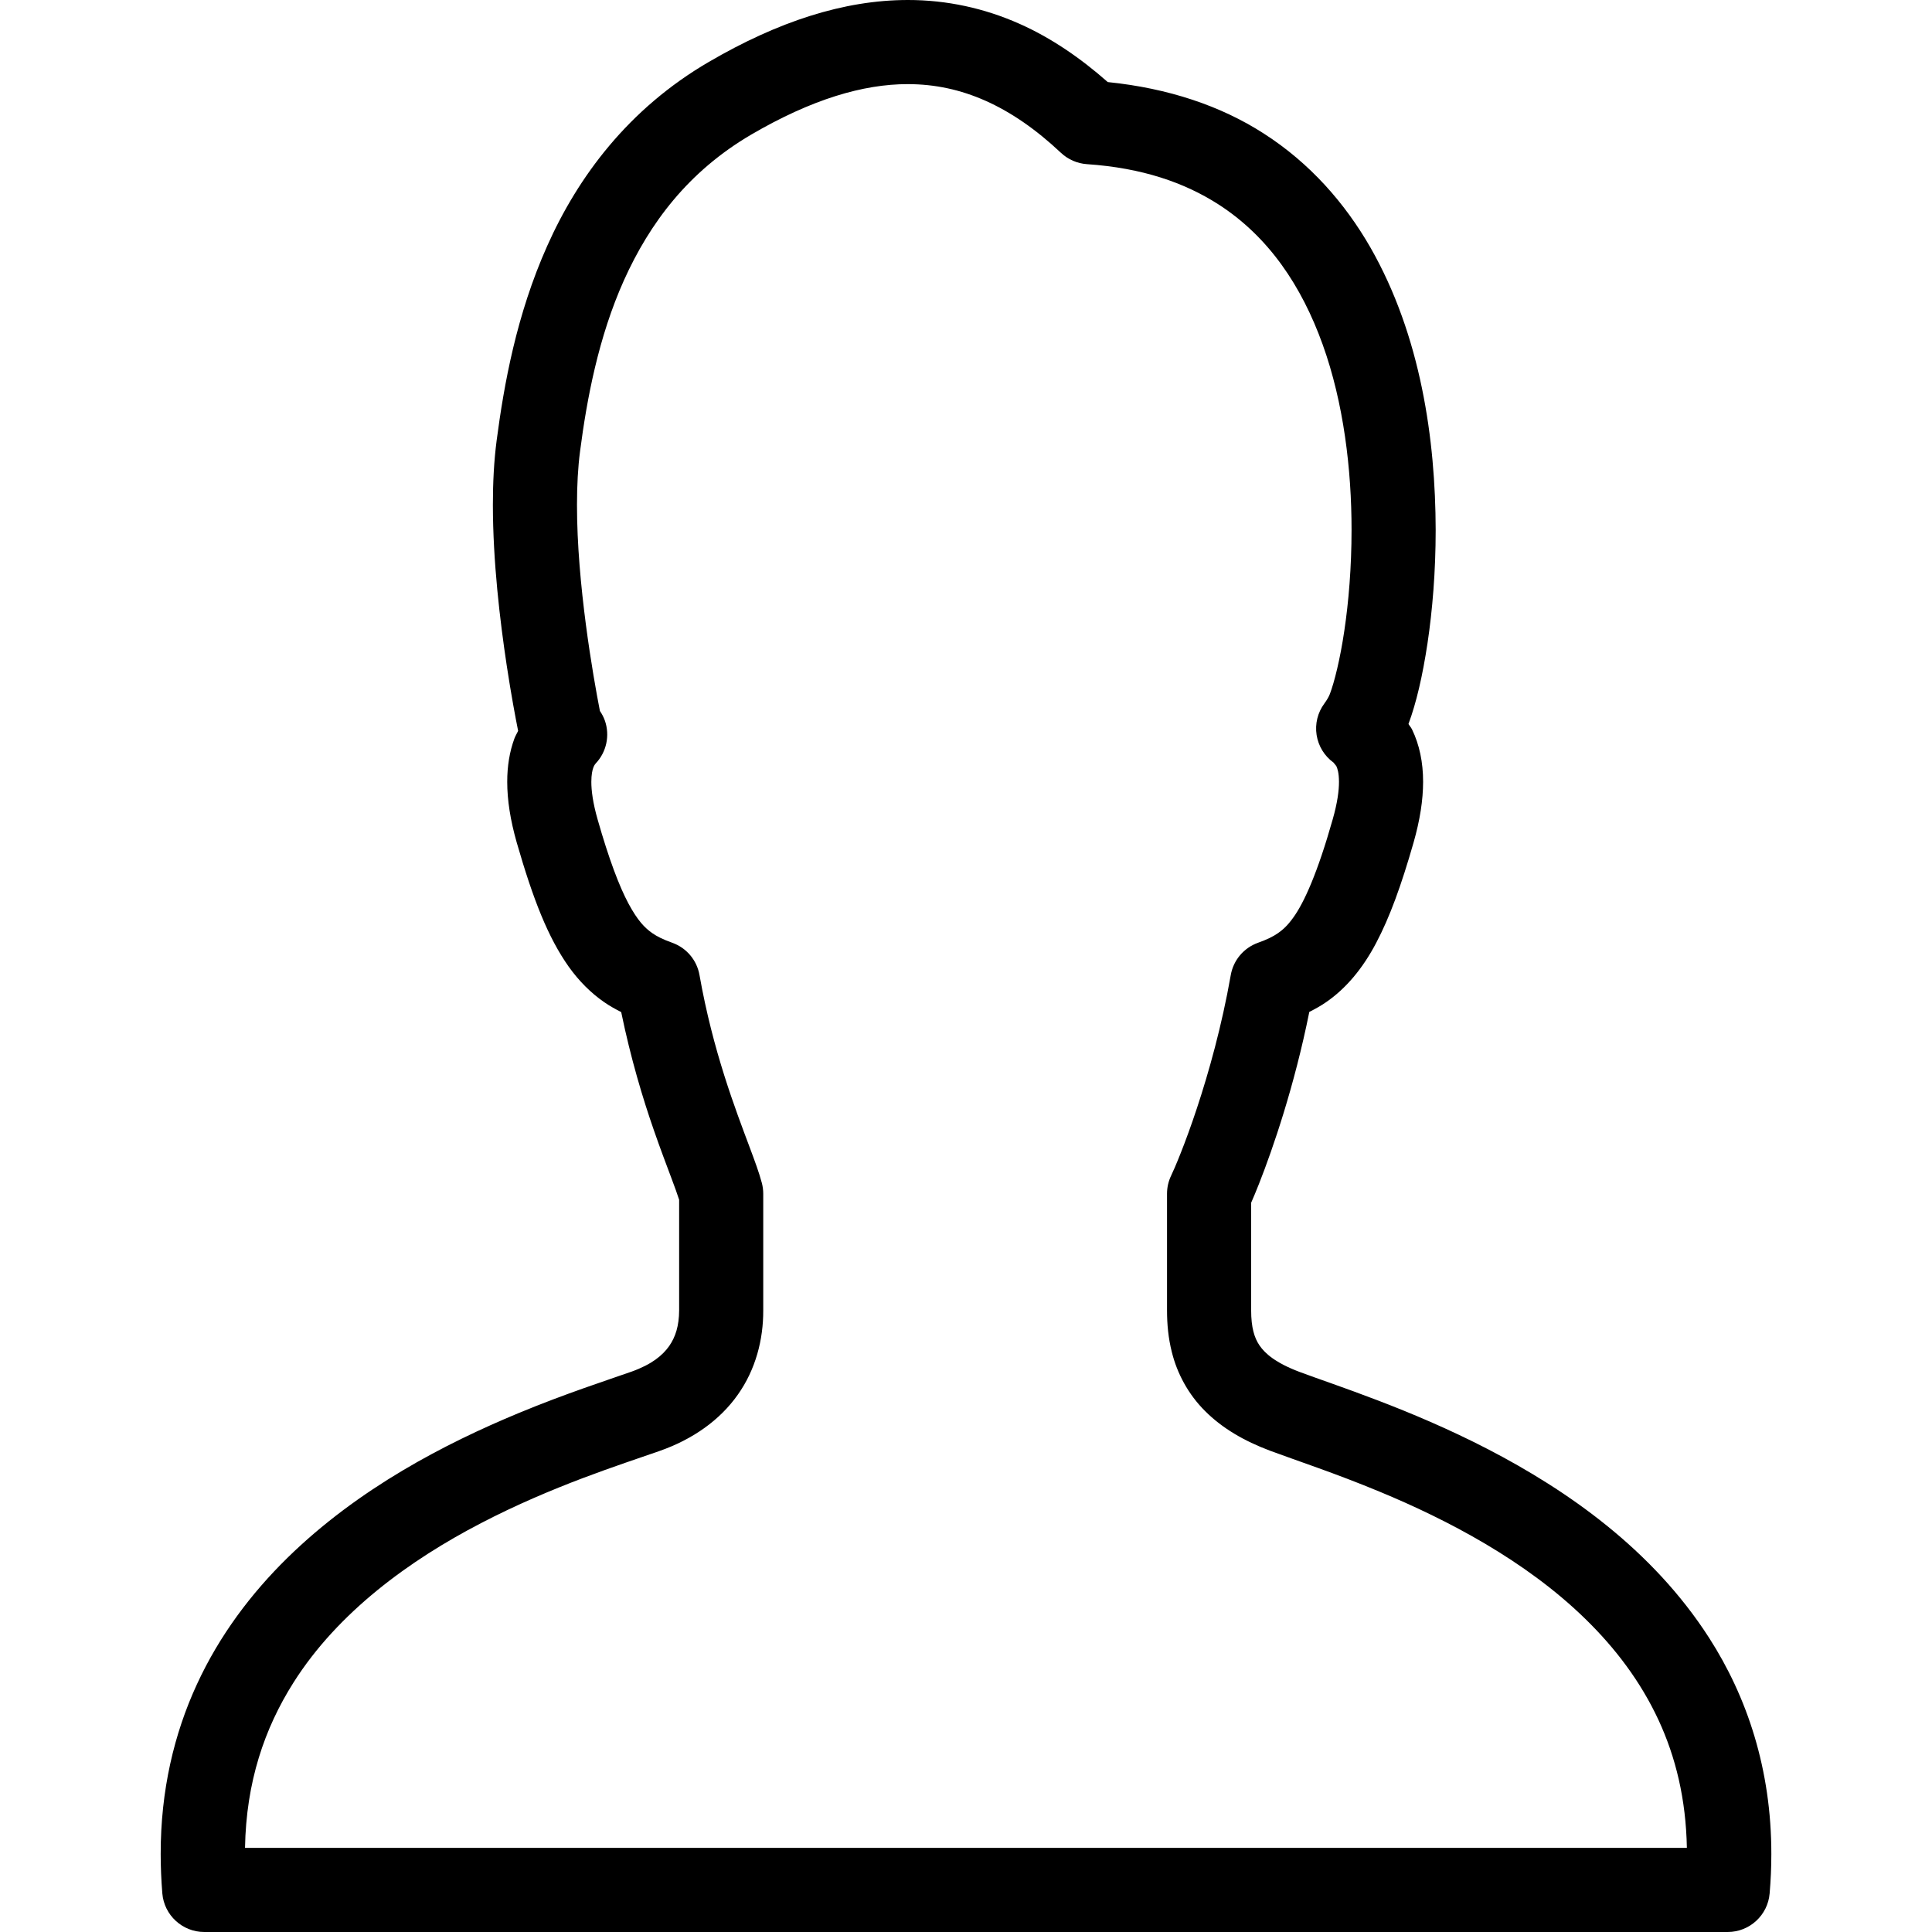<?xml version="1.0" encoding="utf-8"?>

<!DOCTYPE svg PUBLIC "-//W3C//DTD SVG 1.1//EN" "http://www.w3.org/Graphics/SVG/1.1/DTD/svg11.dtd">
<!-- Uploaded to: SVG Repo, www.svgrepo.com, Generator: SVG Repo Mixer Tools -->
<svg height="800px" width="800px" version="1.1" id="_x32_" xmlns="http://www.w3.org/2000/svg" xmlns:xlink="http://www.w3.org/1999/xlink" 
	 viewBox="0 0 512 512"  xml:space="preserve">
<style type="text/css">
	.st0{fill:#000000;}
</style>
<g>
	<path class="st0" d="M452.939,434.058c-15.101-23.512-37.632-39.106-58.531-49.962c-10.471-5.421-20.594-9.651-29.316-12.989
		c-8.701-3.331-16.088-5.806-20.674-7.525c-6.437-2.431-9.165-4.898-10.617-7.002c-0.74-1.089-1.255-2.228-1.64-3.723
		c-0.377-1.48-0.594-3.331-0.594-5.58c0-7.307,0-16.443,0-28.54c0.609-1.386,1.284-2.99,2.104-5.072
		c3.7-9.397,9.346-25.804,13.308-45.491c1.502-0.769,3.004-1.582,4.477-2.605c5.254-3.614,9.681-8.912,13.236-15.674
		c3.599-6.807,6.662-15.246,9.919-26.617c1.698-5.958,2.518-11.234,2.526-16.081c0.008-5.159-0.98-9.876-2.932-13.889
		c-0.261-0.545-0.652-0.944-0.95-1.459c0.015-0.022,0.022-0.044,0.029-0.065l0.015-0.036c2.017-5.428,3.686-12.54,5.007-21.298
		c1.306-8.722,2.162-18.962,2.162-29.992c-0.043-23.823-3.889-51.449-17.314-74.909c-6.72-11.69-15.979-22.307-28.264-30.18
		c-11.32-7.286-25.202-11.981-41.318-13.62c-7.329-6.459-15.058-11.727-23.337-15.414C260.895,2.17,250.903-0.008,240.583,0
		c-16.944,0.008-34.41,5.718-52.704,16.393c-21.392,12.452-34.73,30.528-42.85,48.749c-8.171,18.257-11.465,36.798-13.41,51.55
		c-0.719,5.494-1.002,11.24-1.002,17.075c0.007,14.991,1.858,30.593,3.671,42.61c1.162,7.67,2.322,13.816,3.019,17.322
		c-0.327,0.69-0.726,1.306-0.994,2.039c-1.27,3.454-1.902,7.308-1.894,11.466c0,4.84,0.82,10.116,2.518,16.074
		c4.361,15.144,8.302,25.15,13.758,32.879c2.722,3.831,5.929,7.01,9.398,9.412c1.488,1.038,3.004,1.864,4.528,2.641
		c2.54,12.336,5.747,22.967,8.693,31.406c1.698,4.891,3.294,9.085,4.558,12.452c0.929,2.453,1.661,4.498,2.104,5.885
		c0,12.51,0,21.849,0,29.324c-0.029,4.078-0.944,7.017-2.663,9.476c-1.749,2.446-4.565,4.819-9.978,6.756h-0.008
		c-6.32,2.235-17.336,5.762-30.012,11.023c-19.064,7.924-42.256,19.774-61.238,38.402c-9.477,9.317-17.896,20.39-23.91,33.46
		c-6.03,13.062-9.6,28.098-9.586,44.918c0,3.418,0.146,6.908,0.435,10.471c0.48,5.762,5.326,10.217,11.11,10.217h403.74
		c5.784,0,10.624-4.456,11.103-10.217c0.305-3.541,0.45-7.017,0.45-10.413C469.448,468.918,462.99,449.696,452.939,434.058z
		 M64.932,489.708c0.304-17.502,5.166-31.66,12.829-43.786c11.814-18.7,30.855-32.487,49.714-42.276
		c9.412-4.898,18.715-8.795,26.893-11.901c8.2-3.105,15.217-5.392,20.377-7.206h-0.008c8.824-3.077,16.044-8.186,20.783-14.919
		c4.76-6.706,6.777-14.644,6.748-22.343c0-7.808,0-17.554,0-30.928c0-0.936-0.131-1.937-0.364-2.837
		c-0.783-2.91-1.858-5.769-3.156-9.259c-3.853-10.297-9.803-25.652-13.374-45.854c-0.696-3.955-3.446-7.206-7.227-8.562
		c-2.374-0.842-3.991-1.64-5.326-2.569c-1.96-1.401-3.802-3.23-6.277-7.83c-2.431-4.557-5.16-11.712-8.172-22.285
		c-1.262-4.404-1.669-7.699-1.661-9.948c0-1.944,0.276-3.106,0.522-3.773c0.261-0.668,0.45-0.9,0.639-1.111
		c2.859-3.018,3.802-7.416,2.431-11.342c-0.326-0.929-0.784-1.778-1.32-2.569c-1.792-9.165-6.103-33.758-6.074-54.642
		c0-5.102,0.254-9.949,0.813-14.173c1.8-13.838,4.862-30.238,11.64-45.338c6.82-15.13,17.024-28.816,33.75-38.605
		c16.022-9.354,29.658-13.367,41.471-13.36c7.242,0.015,13.933,1.459,20.594,4.412c6.647,2.96,13.287,7.489,19.977,13.787
		c1.879,1.77,4.332,2.838,6.901,3.012c14.672,0.994,25.855,4.906,34.788,10.624c13.338,8.562,22.096,21.646,27.684,37.19
		c5.566,15.47,7.663,33.148,7.648,49.141c0,9.862-0.776,19.085-1.916,26.704c-1.118,7.583-2.67,13.707-3.824,16.74
		c-0.262,0.675-0.711,1.51-1.474,2.547c-1.771,2.395-2.504,5.384-2.046,8.323c0.464,2.946,2.061,5.566,4.478,7.315l0.747,0.929
		c0.276,0.573,0.697,1.756,0.704,4.18c0.008,2.256-0.406,5.551-1.669,9.956c-3.998,14.114-7.569,22.074-10.472,26.051
		c-1.451,2.018-2.642,3.12-3.984,4.064c-1.335,0.929-2.954,1.727-5.326,2.569c-3.781,1.357-6.531,4.608-7.228,8.562
		c-2.38,13.541-5.849,25.862-8.976,35.303c-1.56,4.717-3.04,8.715-4.252,11.778c-1.197,3.047-2.17,5.239-2.554,6.022
		c-0.734,1.524-1.11,3.149-1.11,4.847c0,13.374,0,23.12,0,30.928c0,3.643,0.334,7.35,1.284,11.073
		c1.379,5.573,4.318,11.146,8.831,15.623c4.499,4.499,10.283,7.895,17.22,10.493h-0.008c6.959,2.591,17.234,5.943,29.077,10.87
		c17.735,7.344,38.597,18.193,54.453,33.692c7.953,7.75,14.659,16.603,19.404,26.82c4.536,9.796,7.264,20.906,7.504,33.859H64.932z"
		/>
</g>
</svg>